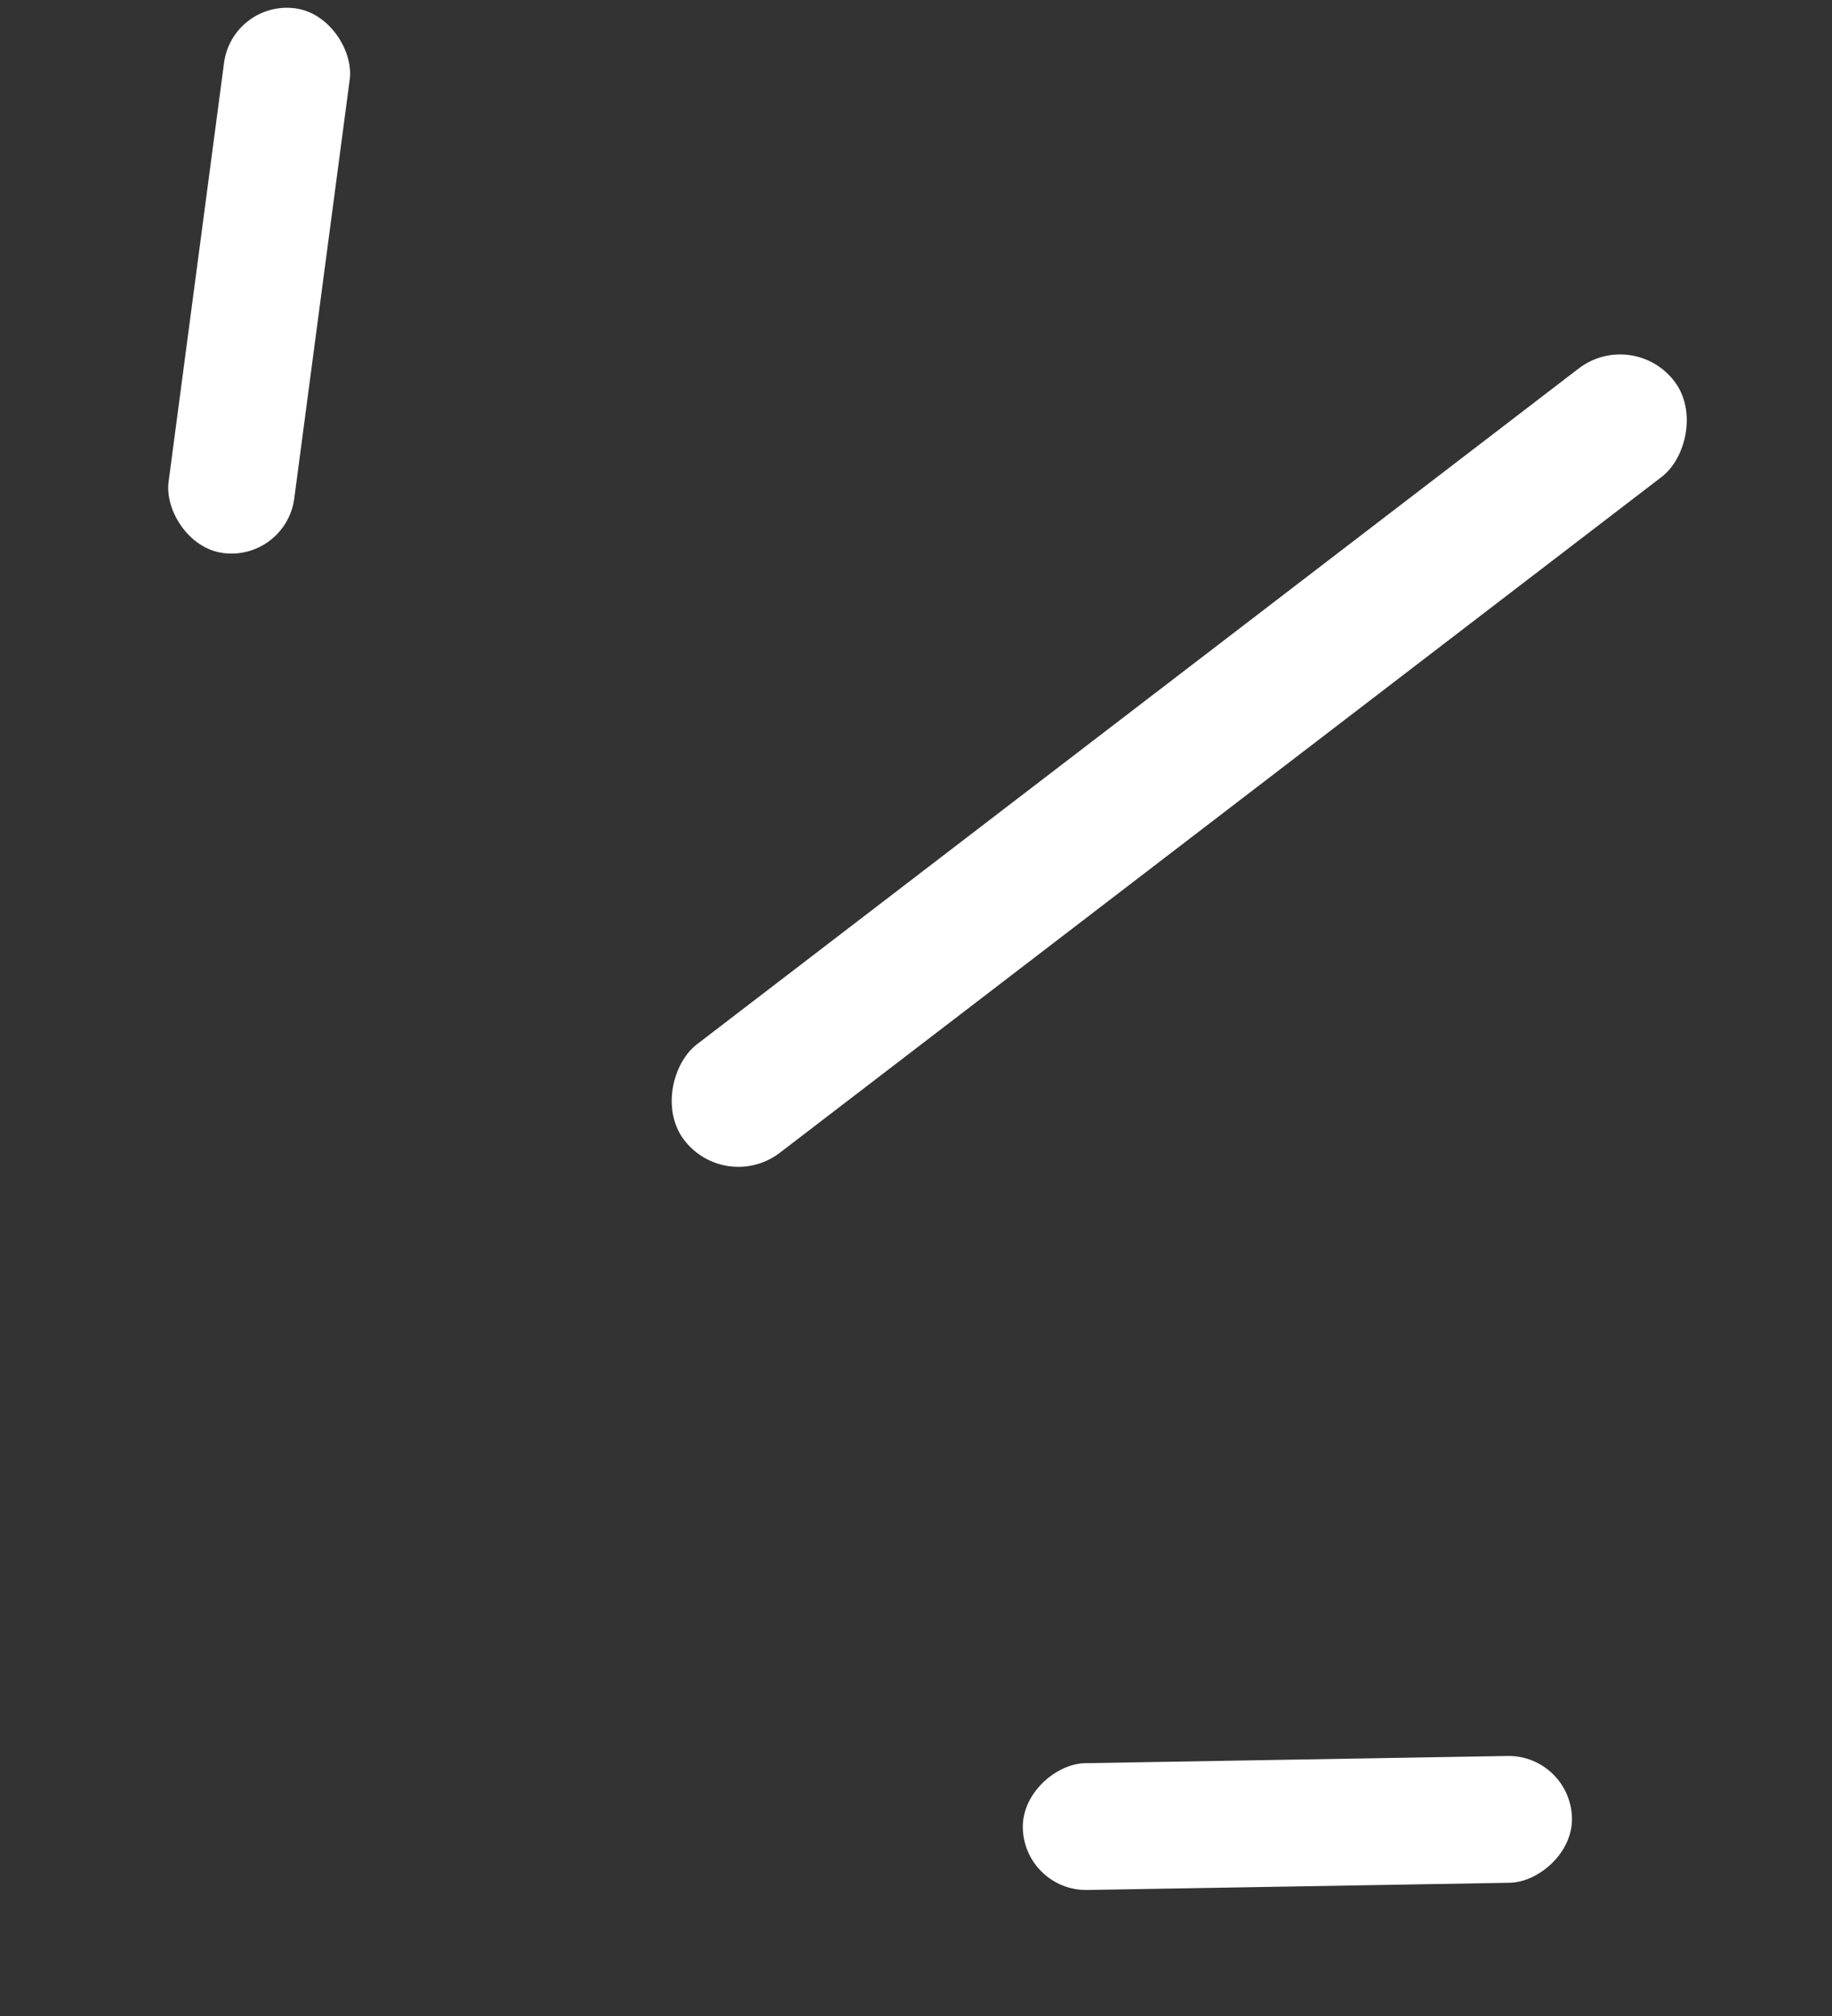 <?xml version="1.0" encoding="UTF-8"?> <svg xmlns="http://www.w3.org/2000/svg" width="30" height="33" viewBox="0 0 30 33" fill="none"><rect x="0" y="0" width="30" height="33" fill="#333333" stroke="none"/> <rect x="3.805" width="2.076" height="8.994" rx="1.038" transform="rotate(7.543 3.805 0)" fill="white"></rect> <rect x="25.724" y="28.726" width="2.076" height="8.994" rx="1.038" transform="rotate(89.024 25.724 28.726)" fill="white"></rect> <rect x="26.738" y="5.353" width="2.235" height="20.425" rx="1.117" transform="rotate(52.543 26.738 5.353)" fill="white"></rect> </svg> 